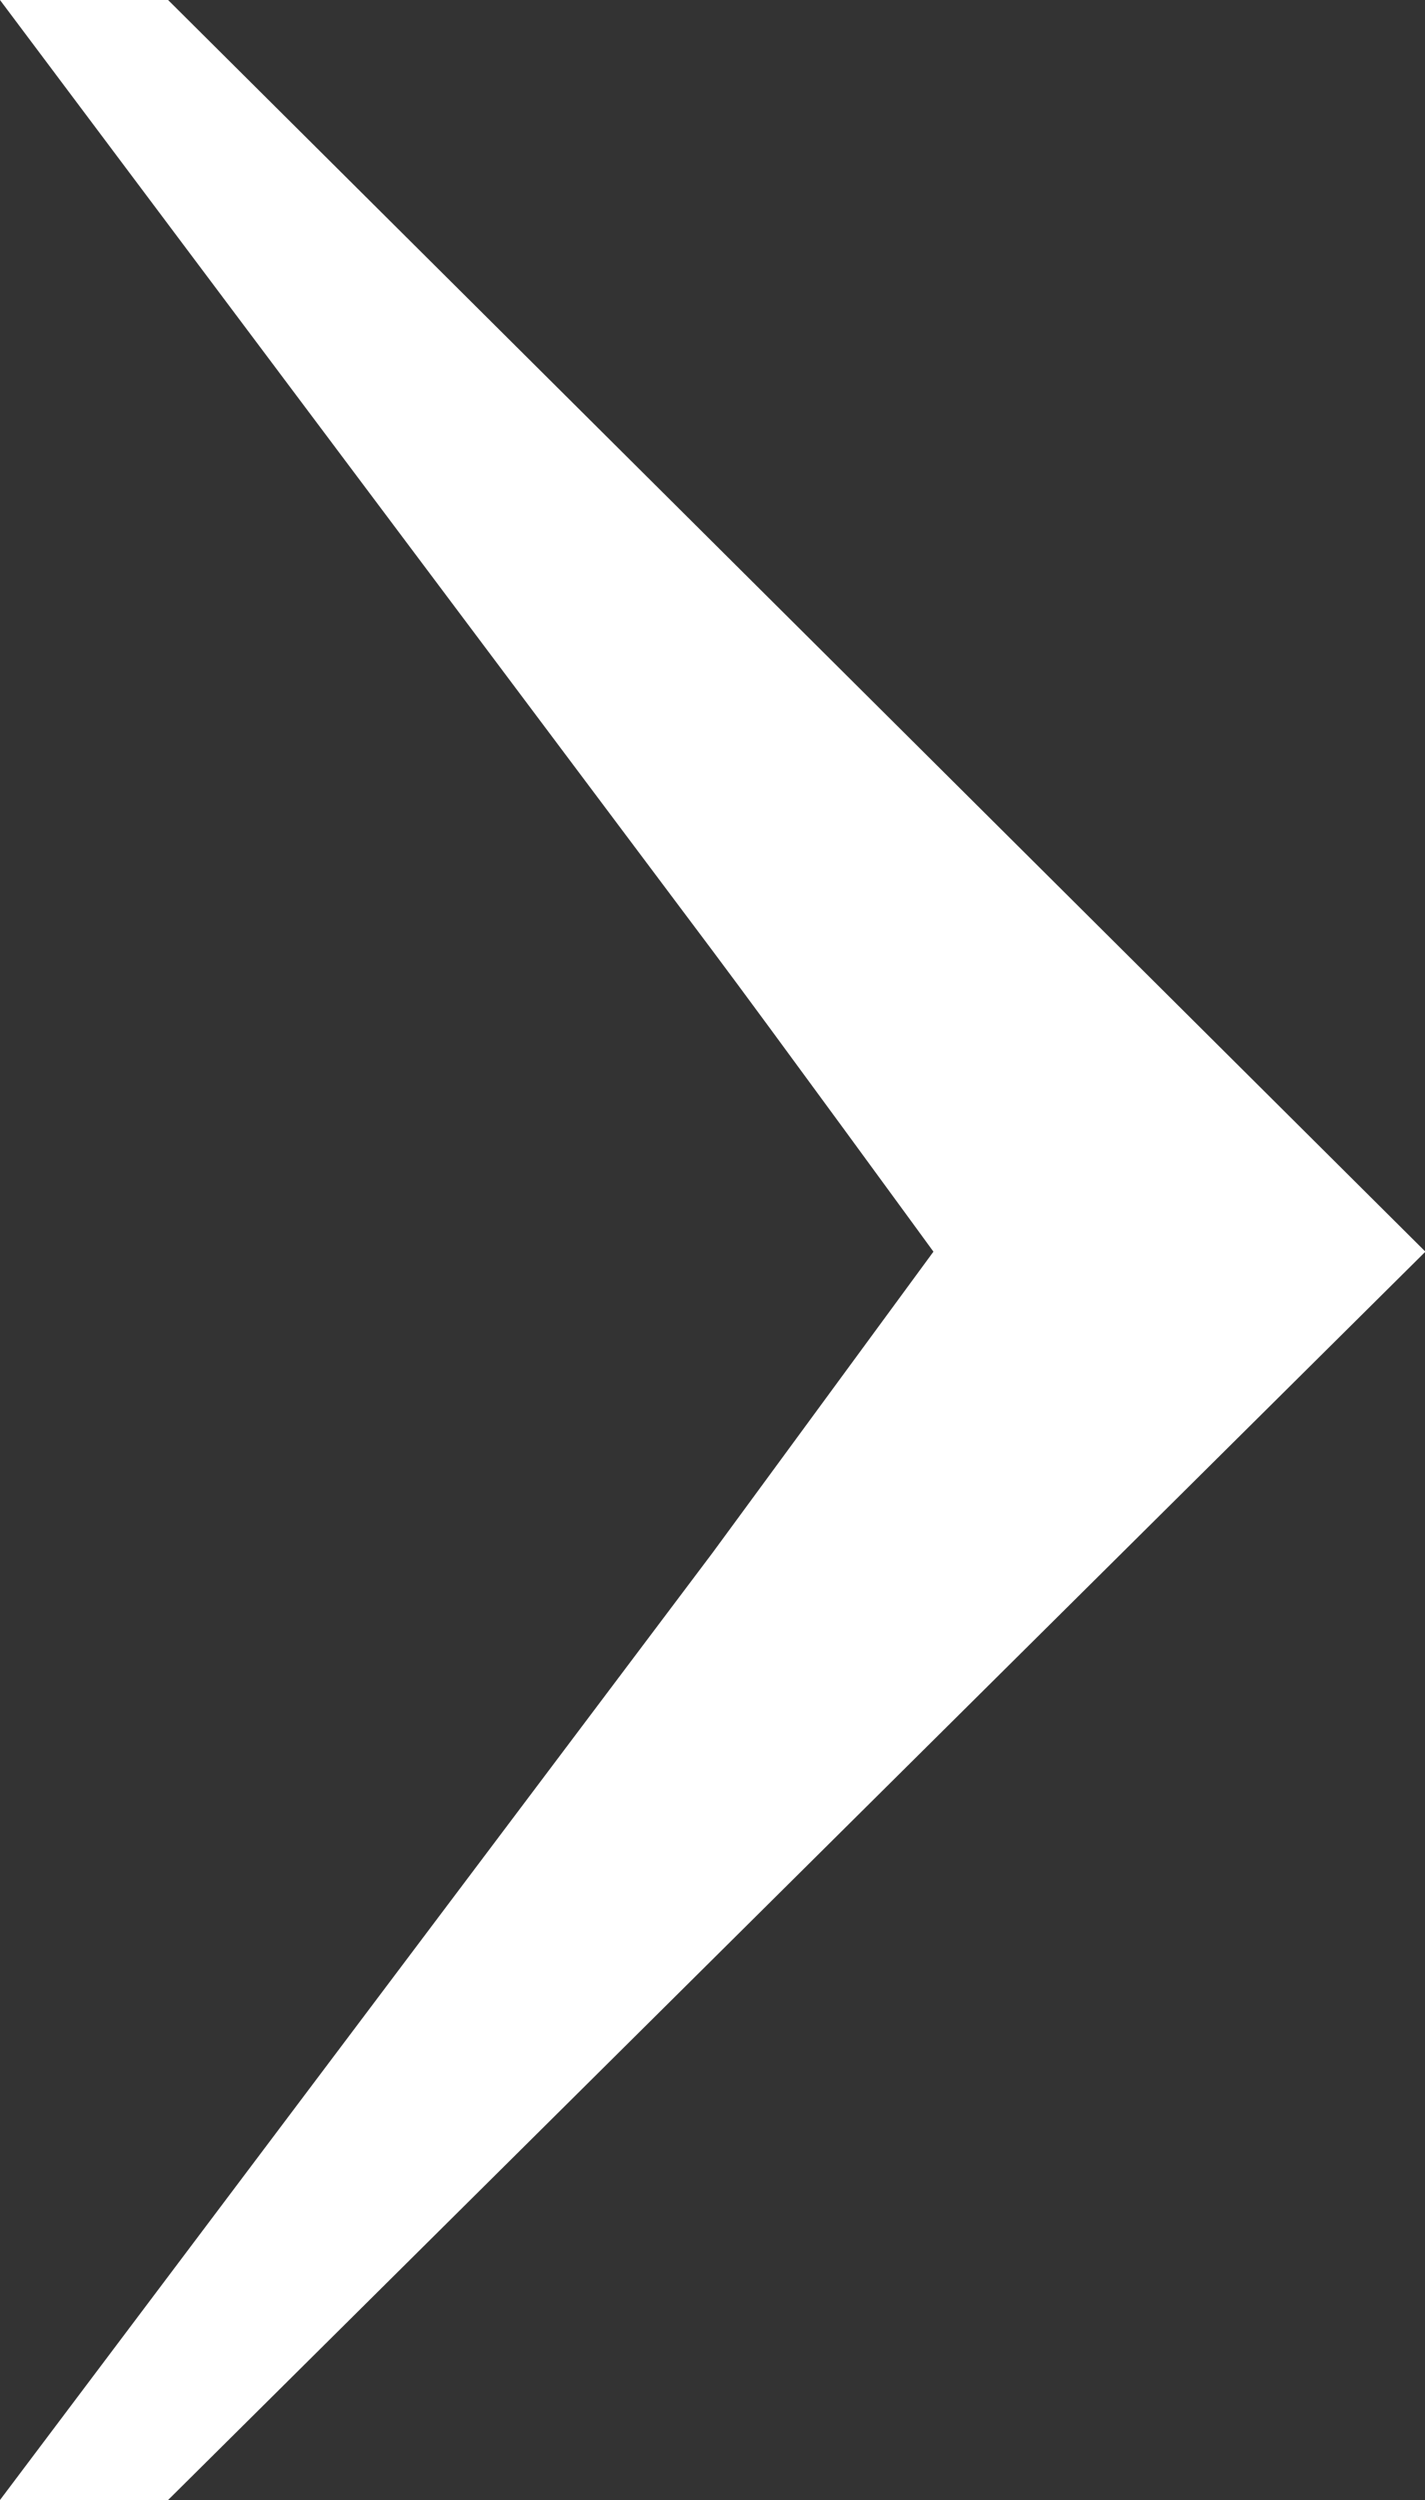 <svg xmlns="http://www.w3.org/2000/svg" width="13.683" height="24" viewBox="0 0 13.683 24">
  <rect x="0" y="0" width="13.683" height="24" fill="#333333" stroke="none"/>
  <defs>
    <style>
      .cls-1 {
        fill: #fff;
      }
    </style>
  </defs>
  <path id="Icon_Arrow_XSmall" data-name="Icon / Arrow / XSmall" class="cls-1" d="M81.376,12s-1.6-2.194-2.122-2.89L72.413-.016h1.614L86.1,12,74.027,23.984H72.413l6.841-9.092Z" transform="translate(-72.413 0.016)"/>
</svg>